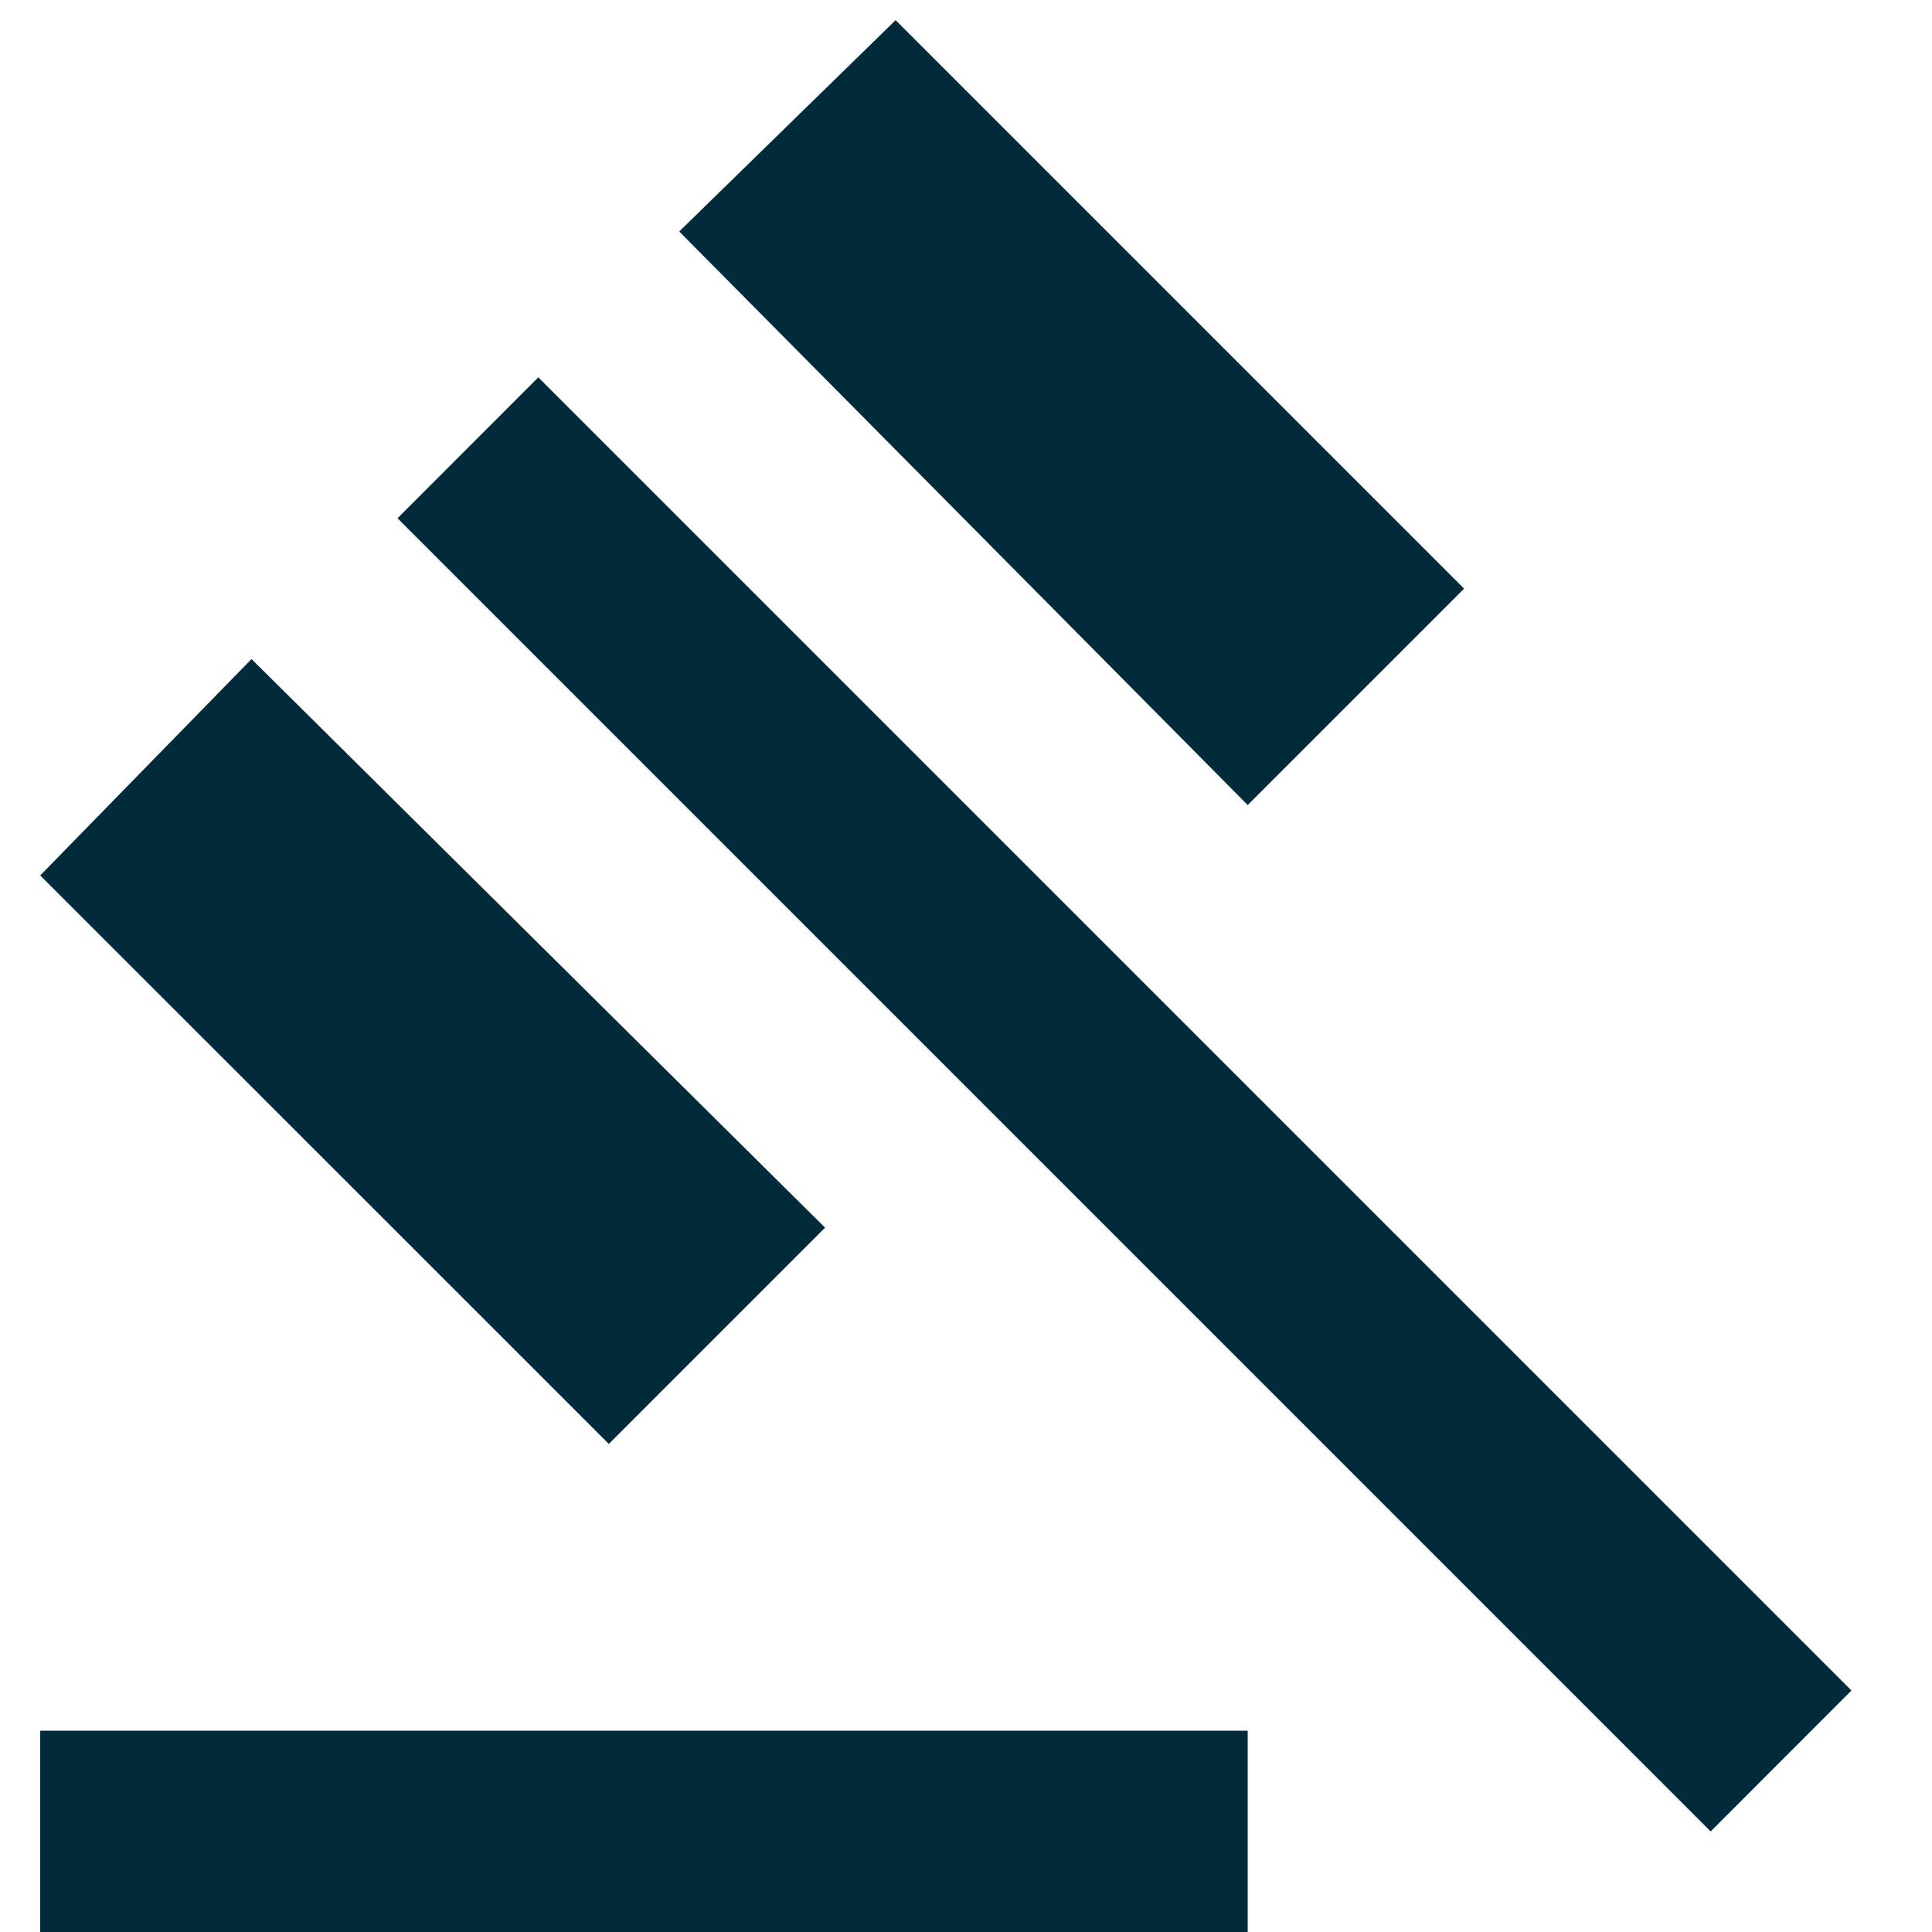<svg width="16" height="16" viewBox="0 0 16 16" fill="none" xmlns="http://www.w3.org/2000/svg">
<path d="M0.333 16V14.333H10.333V16H0.333ZM5.042 11.958L0.333 7.25L2.083 5.458L6.833 10.167L5.042 11.958ZM10.333 6.667L5.625 1.917L7.417 0.167L12.125 4.875L10.333 6.667ZM14.167 15.167L3.292 4.292L4.458 3.125L15.333 14L14.167 15.167Z" fill="#012B3A"/>
</svg>